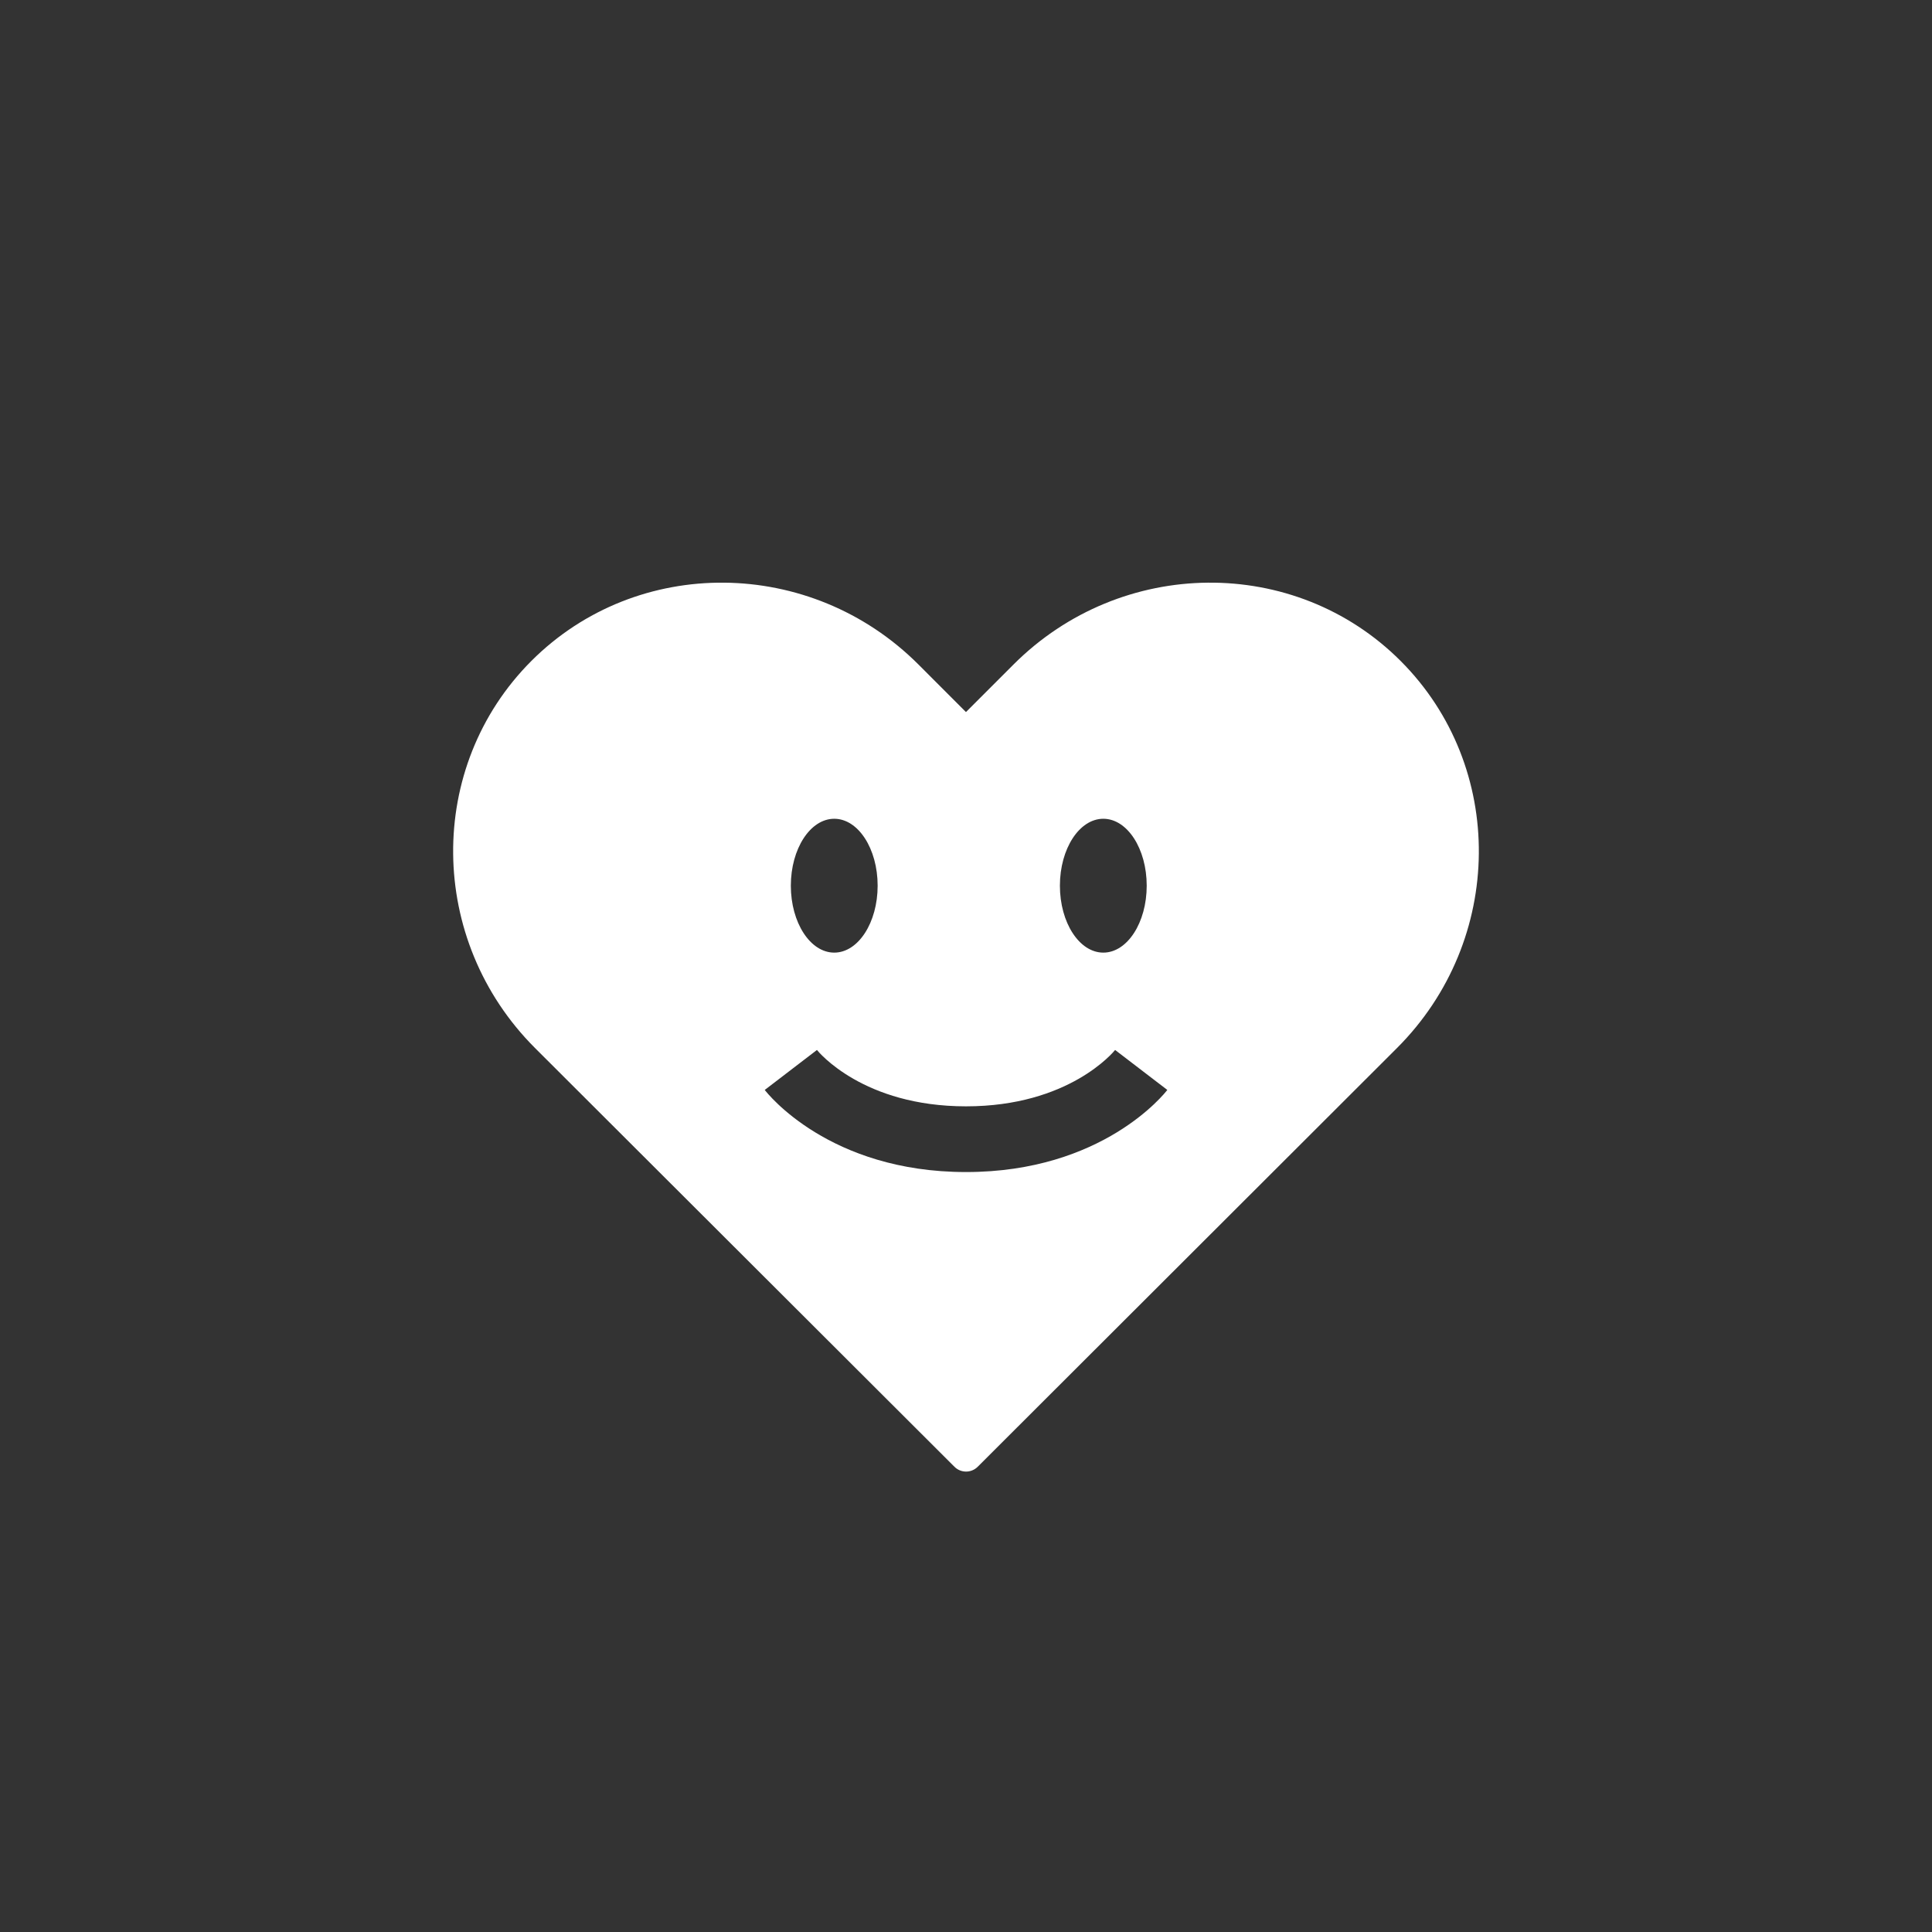 <?xml version="1.0" encoding="UTF-8"?>
<svg id="Layer_2" data-name="Layer 2" xmlns="http://www.w3.org/2000/svg" viewBox="0 0 588 588">
  <rect x="0" y="0" width="588" height="588" fill="#333333" stroke="none"/>
  <defs>
    <style>
      .cls-1 {
        fill: #fff;
      }
    </style>
  </defs>
  <path class="cls-1" d="M426.27,201.15c-32.18-32.18-85.03-31.69-117.8,1.08l-14.48,14.48-14.47-14.48c-32.77-32.77-85.61-33.26-117.79-1.08-32.17,32.19-31.69,85.03,1.09,117.8l127.67,127.46c1.95,1.95,5.11,1.95,7.07,0l127.63-127.46c32.77-32.77,33.25-85.62,1.08-117.8Zm-90.48,48.04c7.3,0,13.21,9.12,13.21,20.37s-5.92,20.37-13.21,20.37-13.21-9.12-13.21-20.37,5.92-20.37,13.21-20.37Zm-81.89,0c7.3,0,13.21,9.12,13.21,20.37s-5.92,20.37-13.21,20.37-13.21-9.12-13.21-20.37,5.92-20.37,13.21-20.37Zm40.1,107.52c-41.63,0-60.47-23.97-61.25-24.99l15.88-12.16-.06-.08c.56,.7,14.15,17.23,45.44,17.23s44.87-16.53,45.44-17.23l-.06,.08,15.88,12.16c-.78,1.02-19.62,24.99-61.25,24.99Z"/>
</svg>
